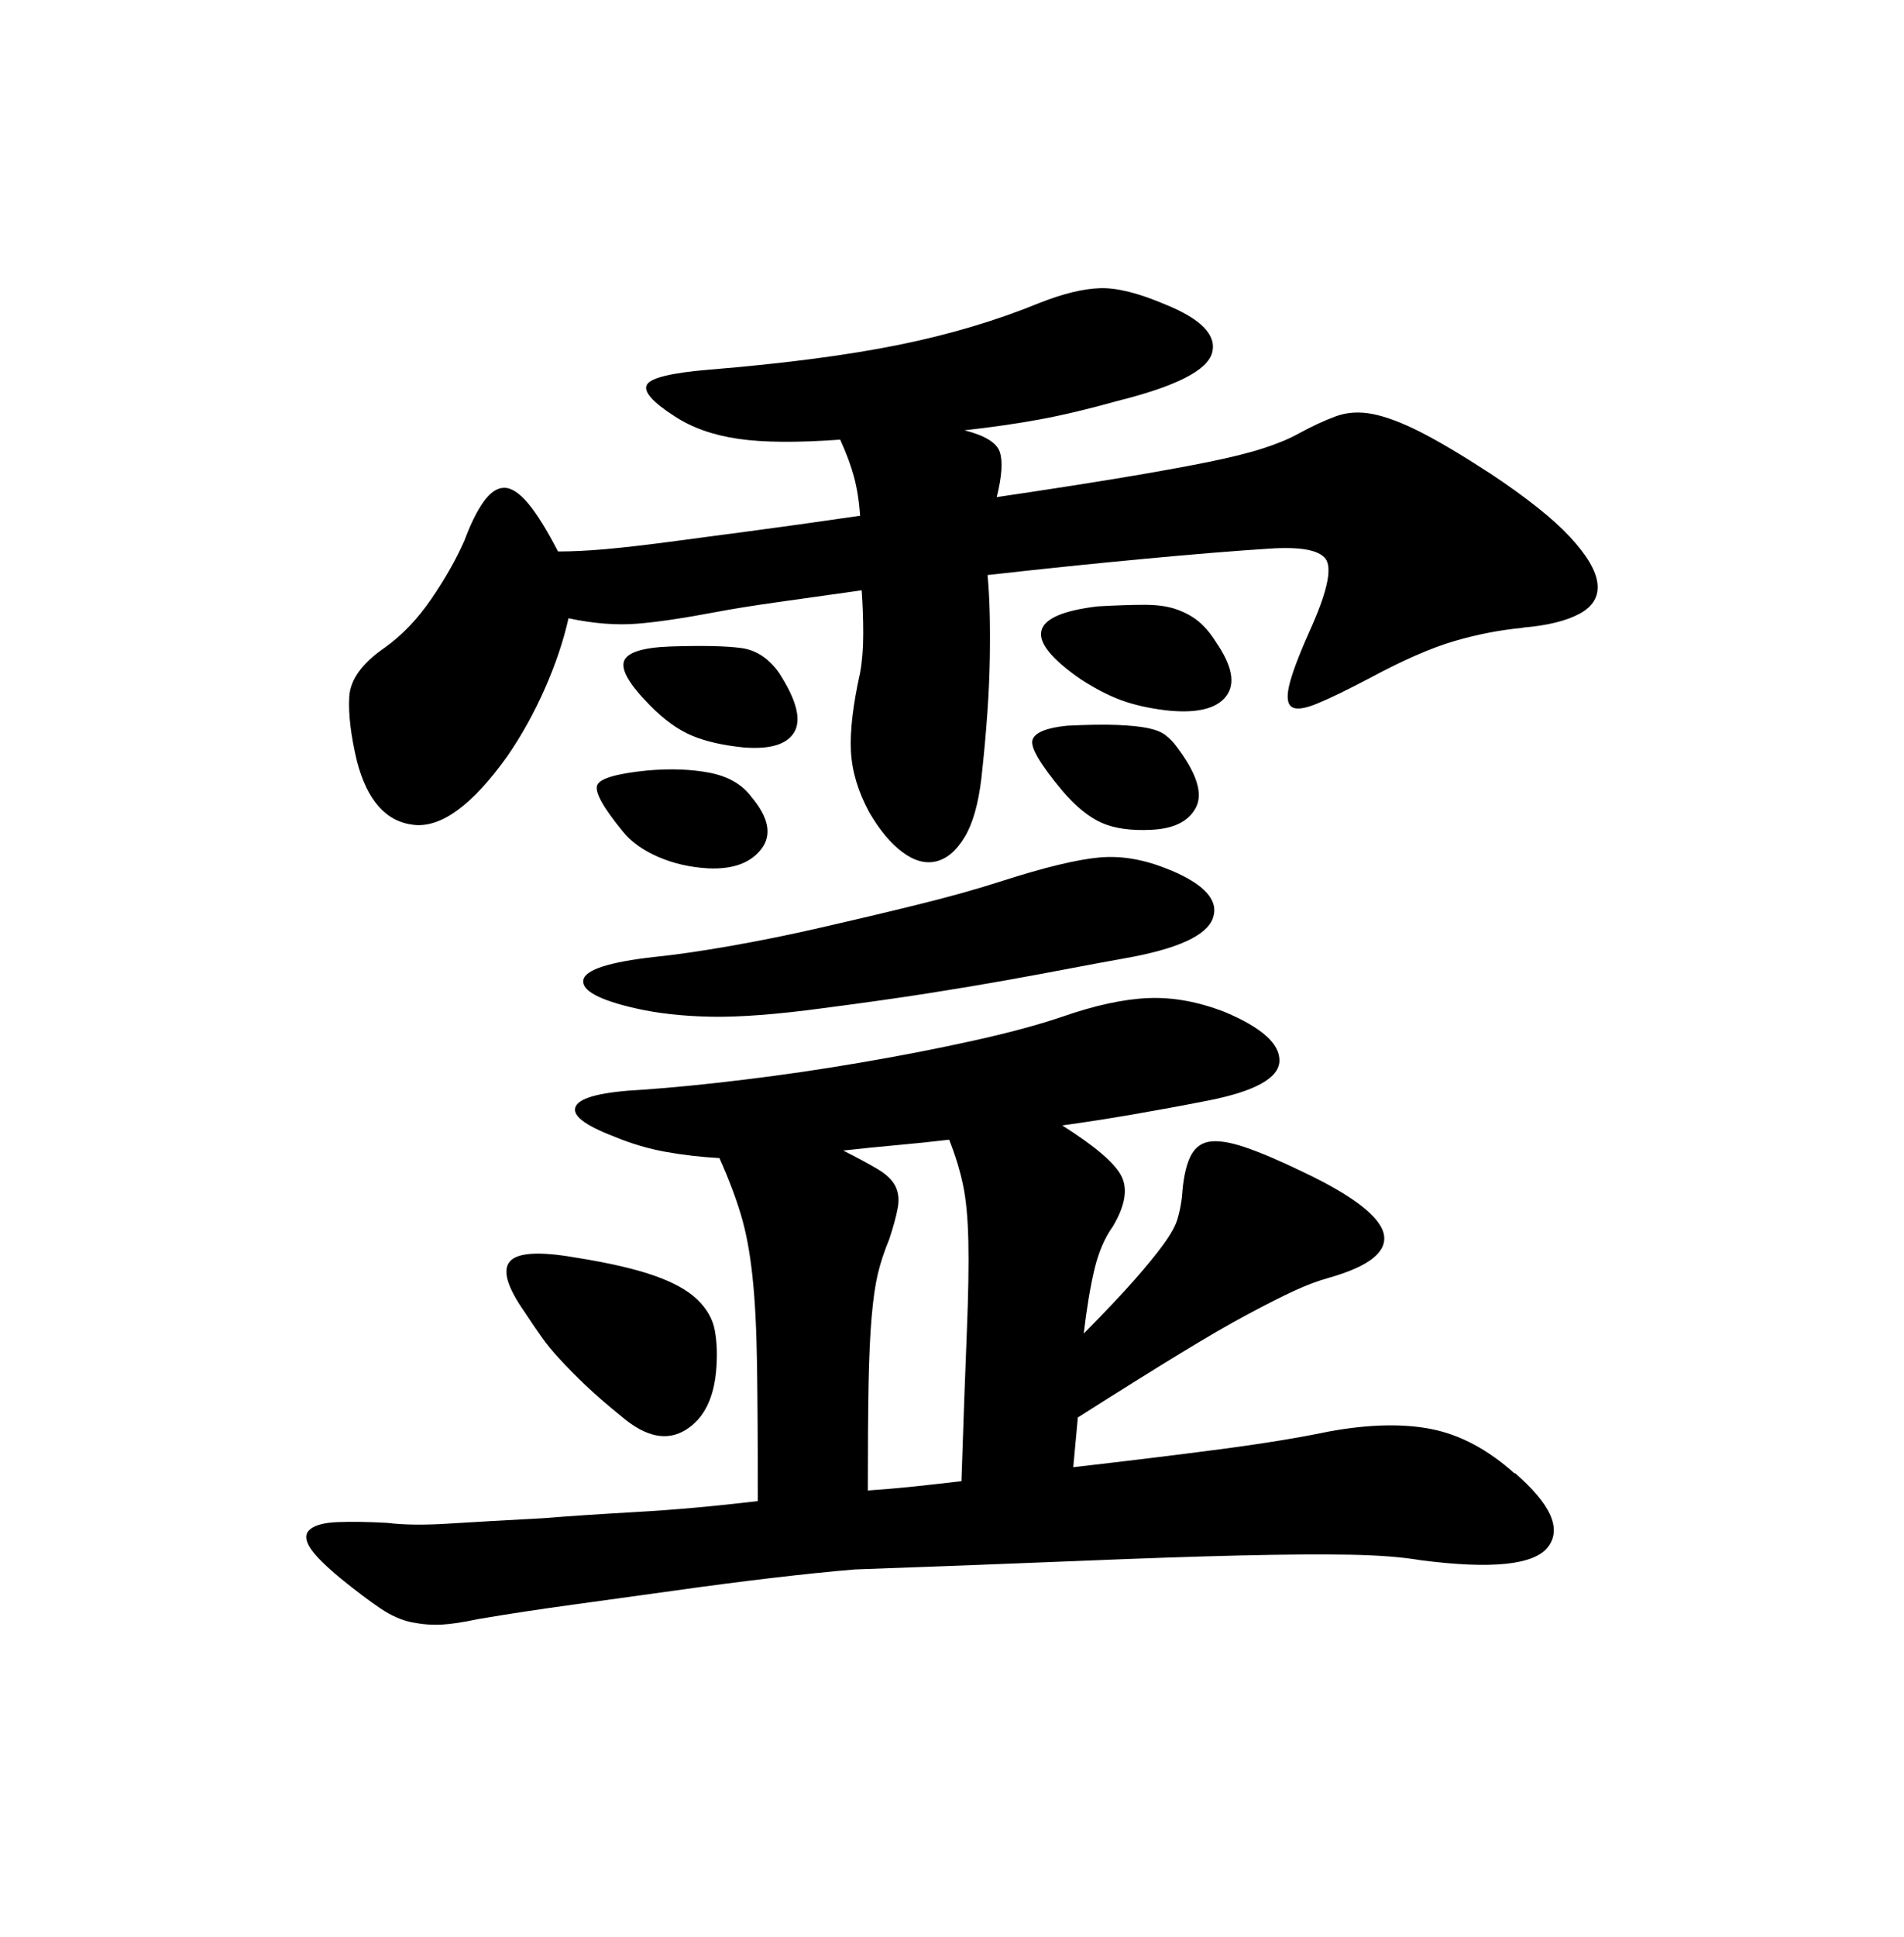 <svg width="60" height="61" viewBox="0 0 60 61" fill="none" xmlns="http://www.w3.org/2000/svg">
<path d="M47.743 46.398C48.872 47.377 49.218 48.151 48.783 48.722C48.348 49.293 47.001 49.432 44.752 49.138C44.172 49.04 43.43 48.983 42.527 48.967C41.624 48.951 40.471 48.959 39.077 48.991C37.674 49.024 35.989 49.081 34.006 49.163C32.023 49.244 29.669 49.334 26.928 49.432C26.154 49.497 25.283 49.587 24.316 49.701C23.348 49.815 22.341 49.945 21.301 50.092C20.253 50.239 19.189 50.386 18.116 50.532C17.036 50.679 16.012 50.834 15.053 50.997C14.601 51.095 14.223 51.152 13.916 51.169C13.61 51.185 13.296 51.16 12.973 51.095C12.651 51.03 12.32 50.883 11.982 50.655C11.643 50.426 11.232 50.117 10.748 49.725C10.232 49.301 9.902 48.967 9.756 48.722C9.611 48.478 9.619 48.29 9.781 48.16C9.942 48.029 10.232 47.956 10.651 47.94C11.07 47.923 11.586 47.931 12.199 47.964C12.715 48.029 13.36 48.037 14.134 47.988C14.908 47.94 15.908 47.882 17.125 47.817C17.931 47.752 18.915 47.687 20.067 47.621C21.228 47.556 22.502 47.442 23.881 47.279C23.881 45.518 23.872 44.091 23.856 42.982C23.84 41.873 23.792 40.943 23.711 40.193C23.631 39.443 23.51 38.799 23.348 38.261C23.187 37.722 22.962 37.127 22.671 36.475C22.091 36.442 21.526 36.377 20.978 36.279C20.43 36.181 19.882 36.018 19.334 35.79C18.399 35.431 18.003 35.113 18.149 34.836C18.294 34.559 18.995 34.387 20.253 34.322C21.188 34.257 22.26 34.151 23.461 34.004C24.671 33.857 25.896 33.678 27.129 33.466C28.371 33.254 29.548 33.026 30.652 32.781C31.765 32.536 32.708 32.283 33.474 32.023C34.506 31.664 35.409 31.468 36.183 31.436C36.957 31.403 37.763 31.55 38.601 31.876C39.762 32.365 40.334 32.879 40.318 33.417C40.302 33.955 39.552 34.371 38.069 34.664C37.231 34.828 36.433 34.974 35.675 35.105C34.917 35.235 34.183 35.349 33.474 35.447C34.506 36.1 35.127 36.63 35.336 37.037C35.546 37.445 35.457 37.975 35.07 38.627C34.812 38.986 34.619 39.435 34.49 39.973C34.361 40.511 34.248 41.188 34.151 42.003C34.828 41.318 35.36 40.756 35.747 40.315C36.134 39.875 36.441 39.5 36.666 39.19C36.892 38.88 37.037 38.619 37.102 38.407C37.166 38.195 37.215 37.959 37.247 37.698C37.279 37.176 37.36 36.768 37.489 36.475C37.618 36.181 37.819 36.01 38.093 35.961C38.367 35.912 38.746 35.969 39.23 36.132C39.714 36.295 40.326 36.556 41.068 36.915C42.648 37.665 43.486 38.318 43.608 38.872C43.72 39.427 43.148 39.883 41.89 40.242C41.536 40.34 41.165 40.478 40.778 40.658C40.391 40.837 39.907 41.082 39.327 41.392C38.746 41.702 38.029 42.117 37.174 42.639C36.32 43.161 35.248 43.83 33.966 44.645L33.821 46.211C35.53 46.015 37.061 45.828 38.432 45.648C39.802 45.469 40.947 45.281 41.882 45.086C43.14 44.857 44.22 44.833 45.115 45.012C46.018 45.192 46.889 45.656 47.727 46.407L47.743 46.398ZM47.985 19.775C47.276 19.84 46.558 19.979 45.833 20.191C45.107 20.403 44.228 20.786 43.196 21.341C42.455 21.732 41.882 22.009 41.479 22.172C41.076 22.335 40.81 22.36 40.681 22.246C40.552 22.132 40.544 21.871 40.657 21.463C40.77 21.055 41.004 20.46 41.358 19.677C41.842 18.568 41.979 17.875 41.769 17.598C41.56 17.321 40.971 17.215 40.004 17.28C38.972 17.345 37.666 17.451 36.094 17.598C34.514 17.745 32.861 17.916 31.12 18.112C31.184 18.764 31.209 19.628 31.192 20.705C31.176 21.781 31.088 23.053 30.926 24.513C30.83 25.328 30.652 25.948 30.394 26.372C30.136 26.796 29.838 27.049 29.5 27.13C29.161 27.212 28.806 27.114 28.435 26.837C28.064 26.559 27.718 26.143 27.395 25.589C27.041 24.937 26.847 24.292 26.815 23.656C26.783 23.02 26.88 22.197 27.105 21.186C27.17 20.827 27.202 20.419 27.202 19.963C27.202 19.506 27.186 19.049 27.154 18.593C26.218 18.723 25.348 18.845 24.542 18.96C23.735 19.074 23.074 19.18 22.558 19.278C21.526 19.473 20.696 19.596 20.067 19.645C19.439 19.694 18.721 19.645 17.915 19.473C17.754 20.191 17.504 20.933 17.165 21.699C16.826 22.466 16.431 23.175 15.98 23.828C14.884 25.361 13.9 26.078 13.037 25.98C12.167 25.883 11.57 25.214 11.248 23.974C11.054 23.159 10.974 22.482 11.006 21.944C11.038 21.406 11.409 20.892 12.118 20.403C12.667 20.012 13.159 19.498 13.594 18.862C14.029 18.226 14.376 17.614 14.634 17.027C14.827 16.505 15.029 16.098 15.238 15.804C15.448 15.51 15.666 15.364 15.891 15.364C16.117 15.364 16.367 15.527 16.641 15.853C16.915 16.179 17.23 16.685 17.584 17.369C18.036 17.369 18.536 17.345 19.084 17.296C19.632 17.247 20.277 17.174 21.019 17.076C21.76 16.978 22.623 16.864 23.606 16.733C24.59 16.603 25.759 16.44 27.105 16.244C27.073 15.788 27.008 15.38 26.912 15.021C26.815 14.662 26.67 14.271 26.476 13.847C25.122 13.945 24.05 13.937 23.268 13.822C22.478 13.708 21.809 13.472 21.261 13.113C20.551 12.656 20.261 12.322 20.39 12.11C20.519 11.898 21.164 11.743 22.325 11.645C24.711 11.45 26.702 11.189 28.314 10.863C29.927 10.536 31.402 10.096 32.756 9.542C33.498 9.248 34.135 9.093 34.667 9.077C35.199 9.06 35.884 9.232 36.723 9.59C37.851 10.047 38.343 10.553 38.198 11.107C38.053 11.662 37.061 12.167 35.231 12.624C34.296 12.885 33.474 13.081 32.764 13.211C32.055 13.341 31.265 13.456 30.394 13.553C31.039 13.716 31.41 13.945 31.507 14.238C31.604 14.532 31.571 15.005 31.41 15.657C32.958 15.429 34.264 15.225 35.344 15.046C36.425 14.866 37.327 14.703 38.053 14.556C38.779 14.41 39.367 14.263 39.819 14.116C40.27 13.969 40.641 13.814 40.931 13.651C41.35 13.423 41.737 13.243 42.092 13.113C42.447 12.983 42.834 12.958 43.253 13.04C43.672 13.121 44.172 13.309 44.752 13.602C45.333 13.896 46.074 14.336 46.977 14.923C48.106 15.674 48.936 16.334 49.468 16.905C50 17.476 50.291 17.965 50.339 18.372C50.387 18.78 50.202 19.098 49.783 19.326C49.364 19.555 48.767 19.702 47.993 19.767L47.985 19.775ZM22.575 43.08C22.51 44.026 22.188 44.678 21.607 45.037C21.027 45.395 20.366 45.265 19.624 44.645C19.14 44.254 18.745 43.911 18.439 43.618C18.133 43.324 17.866 43.055 17.641 42.81C17.415 42.566 17.221 42.329 17.06 42.101C16.899 41.873 16.722 41.612 16.528 41.318C15.98 40.535 15.827 40.005 16.069 39.728C16.311 39.451 16.996 39.41 18.125 39.606C19.156 39.769 19.979 39.957 20.591 40.169C21.204 40.381 21.663 40.633 21.97 40.927C22.276 41.221 22.462 41.547 22.526 41.905C22.591 42.264 22.607 42.656 22.575 43.08ZM36.868 27.399C37.964 27.856 38.416 28.361 38.222 28.916C38.029 29.47 37.094 29.894 35.417 30.188C34.869 30.286 34.296 30.392 33.7 30.506C33.103 30.62 32.442 30.742 31.716 30.873C30.991 31.003 30.161 31.142 29.225 31.289C28.29 31.436 27.194 31.59 25.944 31.753C24.493 31.949 23.316 32.039 22.421 32.023C21.518 32.006 20.712 31.917 20.003 31.753C18.874 31.493 18.334 31.199 18.382 30.873C18.431 30.547 19.18 30.302 20.632 30.139C21.277 30.074 22.067 29.96 23.002 29.797C23.937 29.633 24.904 29.438 25.896 29.209C26.896 28.981 27.895 28.745 28.887 28.5C29.887 28.255 30.789 28.003 31.596 27.742C32.918 27.318 33.933 27.073 34.635 27.008C35.344 26.942 36.086 27.073 36.86 27.399H36.868ZM23.679 25.1C24.227 25.752 24.332 26.298 23.993 26.739C23.655 27.179 23.099 27.383 22.325 27.35C21.744 27.318 21.212 27.195 20.728 26.983C20.245 26.771 19.874 26.502 19.616 26.176C19.003 25.426 18.737 24.945 18.818 24.733C18.898 24.521 19.422 24.366 20.39 24.268C21.131 24.203 21.793 24.227 22.373 24.341C22.953 24.456 23.389 24.708 23.679 25.1ZM24.55 21.194C25.098 22.042 25.259 22.662 25.033 23.053C24.808 23.444 24.276 23.608 23.437 23.542C22.792 23.477 22.252 23.355 21.817 23.175C21.381 22.996 20.938 22.678 20.486 22.221C19.842 21.569 19.567 21.104 19.664 20.827C19.761 20.55 20.245 20.395 21.115 20.362C22.147 20.329 22.897 20.346 23.365 20.411C23.832 20.476 24.227 20.737 24.55 21.194ZM30.298 46.651C30.362 44.694 30.419 43.137 30.467 41.962C30.515 40.788 30.531 39.834 30.515 39.1C30.499 38.367 30.443 37.771 30.346 37.315C30.249 36.858 30.104 36.385 29.911 35.896C29.363 35.961 28.814 36.018 28.266 36.067C27.718 36.116 27.154 36.173 26.573 36.238C27.025 36.467 27.387 36.662 27.661 36.825C27.936 36.989 28.121 37.168 28.218 37.364C28.314 37.559 28.339 37.788 28.29 38.048C28.242 38.309 28.153 38.636 28.024 39.027C27.863 39.418 27.742 39.785 27.661 40.128C27.581 40.47 27.516 40.919 27.468 41.473C27.42 42.028 27.387 42.729 27.371 43.577C27.355 44.425 27.347 45.55 27.347 46.945C27.831 46.912 28.306 46.871 28.774 46.822C29.241 46.773 29.749 46.716 30.298 46.651ZM37.061 23.493C37.706 24.341 37.916 24.985 37.69 25.426C37.465 25.866 36.997 26.103 36.287 26.135C35.642 26.168 35.118 26.095 34.715 25.915C34.312 25.736 33.901 25.401 33.482 24.912C32.773 24.064 32.458 23.526 32.539 23.298C32.619 23.069 32.982 22.922 33.627 22.857C34.272 22.825 34.796 22.817 35.199 22.833C35.602 22.849 35.925 22.882 36.166 22.931C36.408 22.98 36.594 23.053 36.723 23.151C36.852 23.249 36.965 23.363 37.061 23.493ZM38.319 20.224C38.835 20.974 38.94 21.544 38.633 21.936C38.327 22.327 37.706 22.474 36.771 22.376C36.223 22.311 35.747 22.205 35.344 22.058C34.941 21.911 34.514 21.691 34.062 21.398C32.224 20.126 32.402 19.359 34.594 19.098C35.175 19.066 35.667 19.049 36.07 19.049C36.473 19.049 36.812 19.098 37.086 19.196C37.36 19.294 37.593 19.424 37.787 19.587C37.98 19.751 38.158 19.963 38.319 20.224Z" fill="black"/>
</svg>
